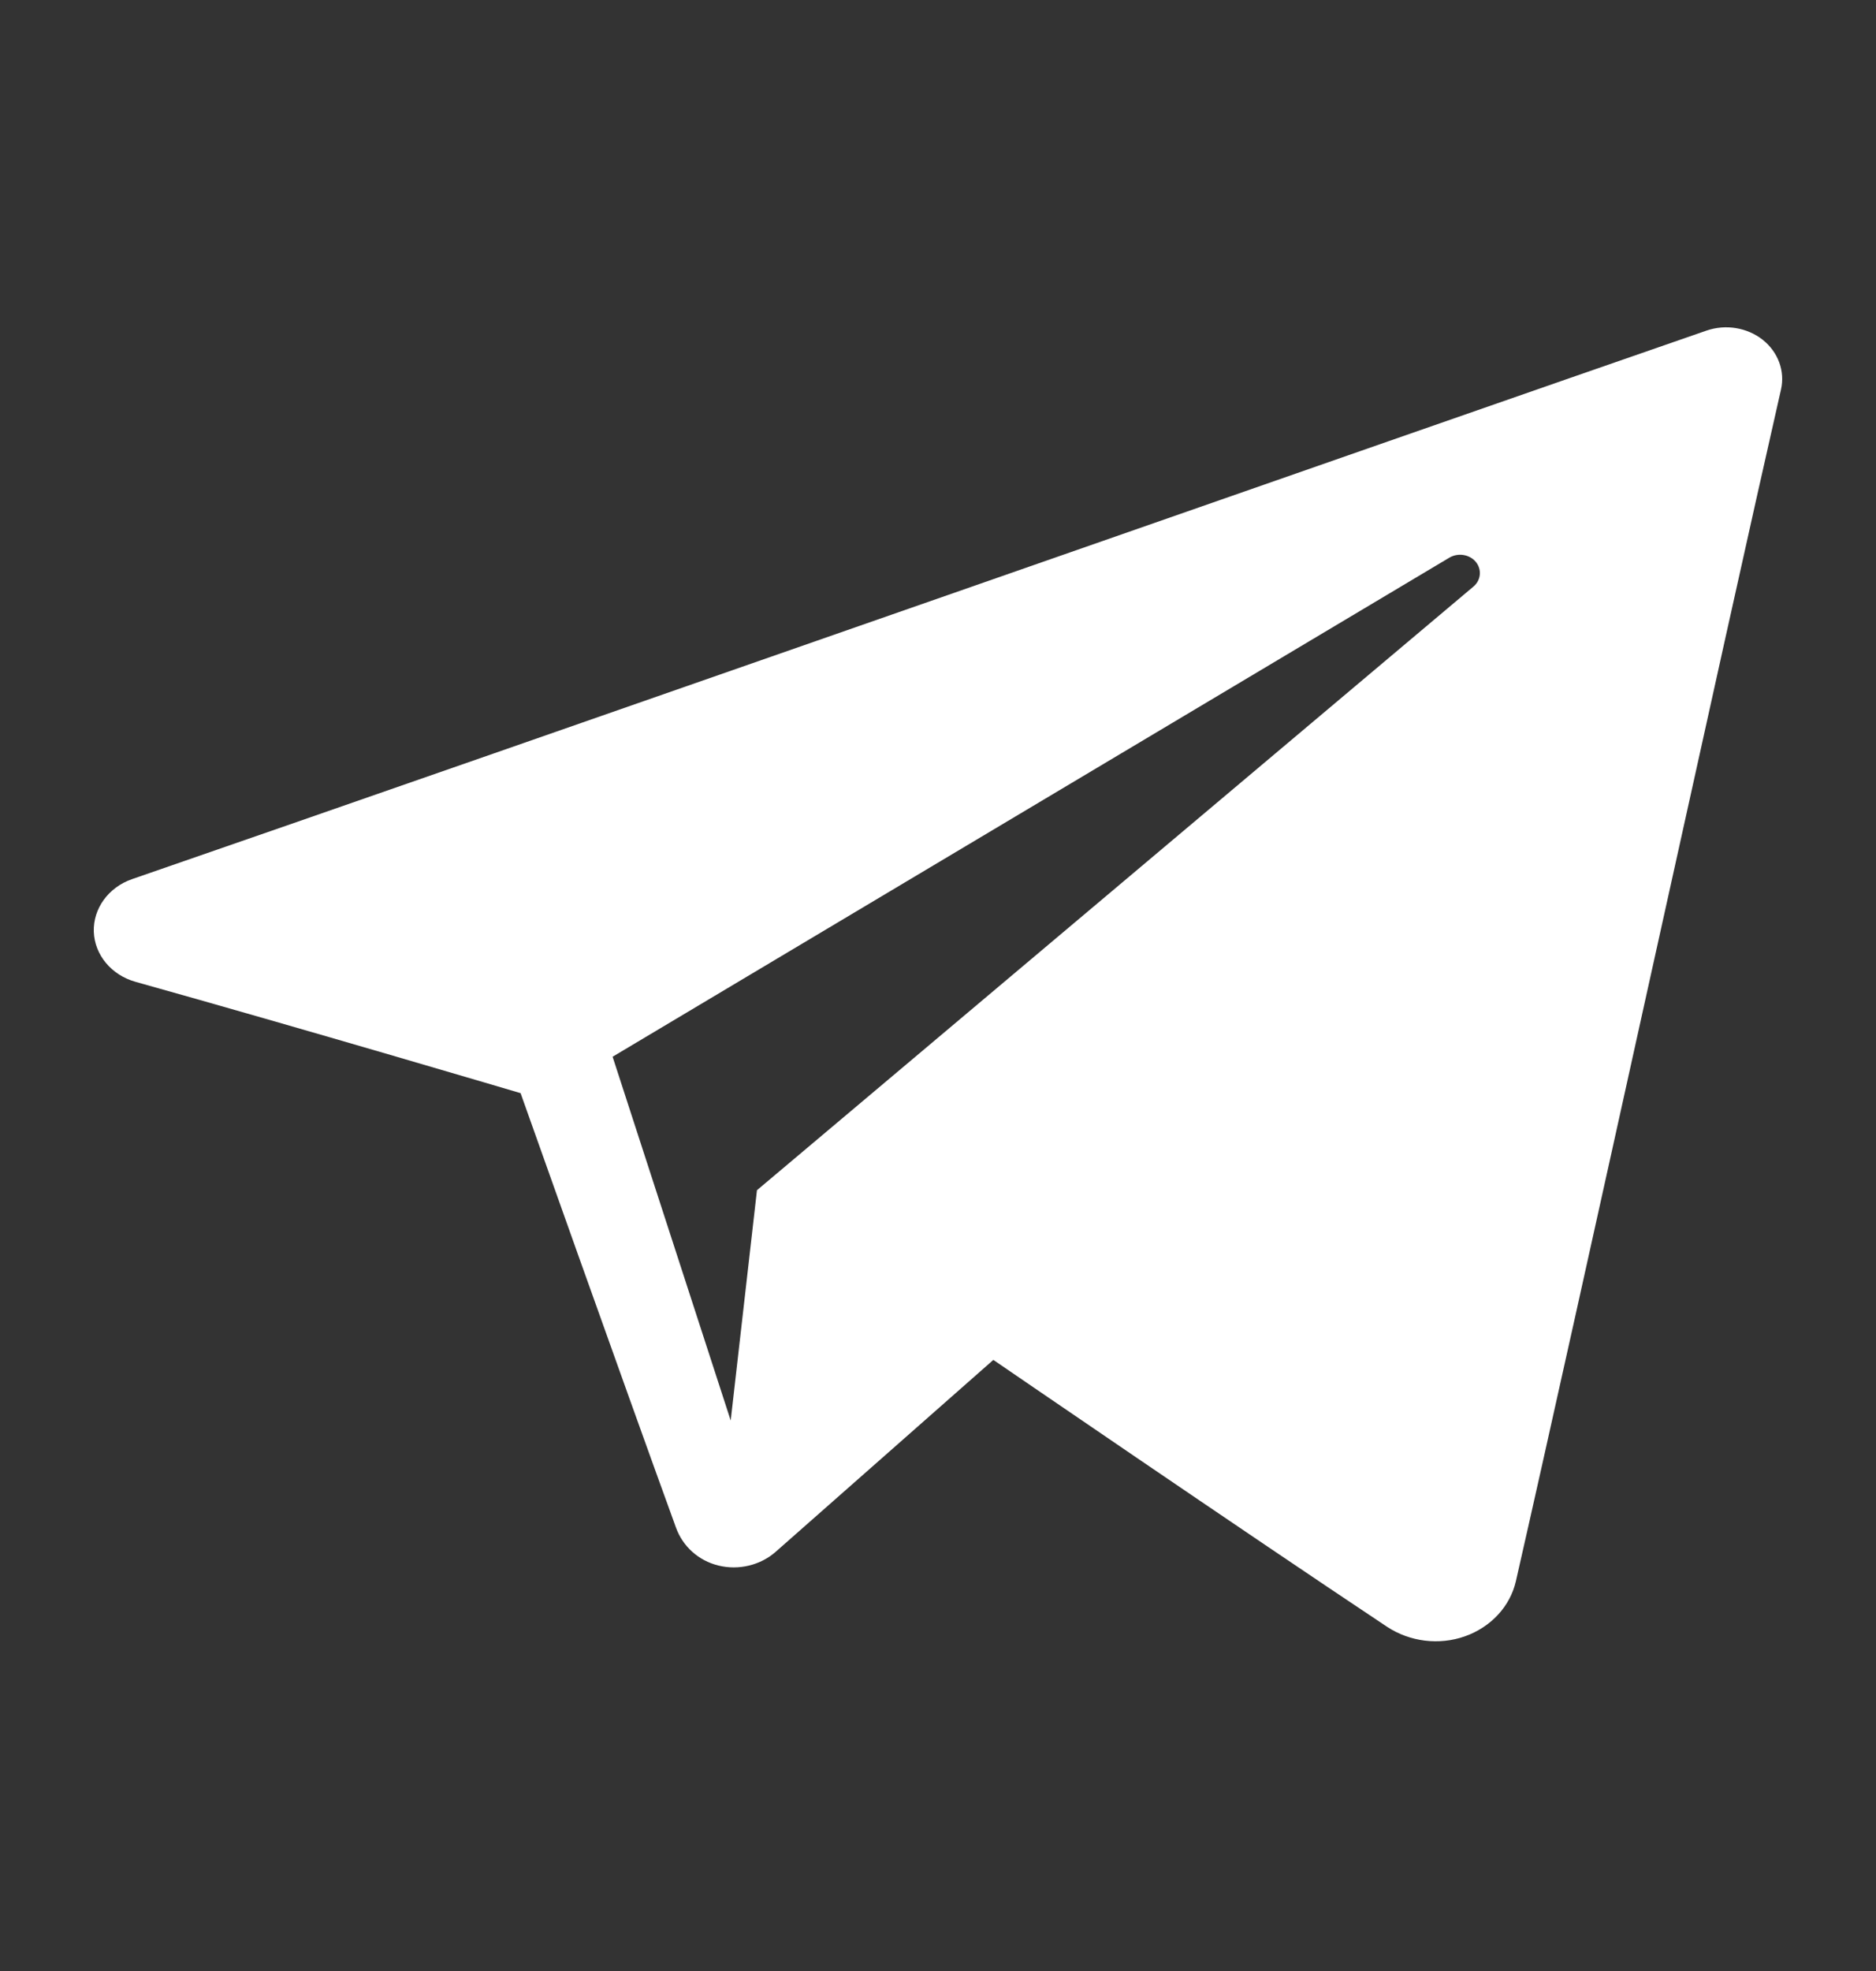 <svg width="20" height="21" viewBox="0 0 20 21" fill="none" xmlns="http://www.w3.org/2000/svg">
<rect x="0" y="0" width="20" height="21" fill="#333333" stroke="none"/>
<path fill-rule="evenodd" clip-rule="evenodd" d="M14.788 17.333C15.03 17.492 15.341 17.532 15.618 17.434C15.896 17.335 16.1 17.114 16.161 16.846C16.813 13.987 18.394 6.752 18.987 4.151C19.032 3.955 18.957 3.751 18.792 3.62C18.627 3.49 18.398 3.452 18.194 3.522C15.05 4.609 5.365 8 1.407 9.367C1.156 9.454 0.992 9.68 1 9.927C1.009 10.175 1.188 10.389 1.445 10.461C3.22 10.957 5.55 11.647 5.55 11.647C5.55 11.647 6.639 14.716 7.207 16.277C7.278 16.473 7.443 16.627 7.659 16.68C7.875 16.733 8.106 16.677 8.268 16.535C9.18 15.732 10.59 14.489 10.59 14.489C10.59 14.489 13.268 16.323 14.788 17.333ZM6.531 11.259L7.79 15.135L8.07 12.681C8.07 12.681 12.935 8.585 15.708 6.25C15.789 6.182 15.8 6.067 15.733 5.986C15.666 5.906 15.543 5.887 15.451 5.942C12.236 7.858 6.531 11.259 6.531 11.259Z" fill="white"/>
</svg>
